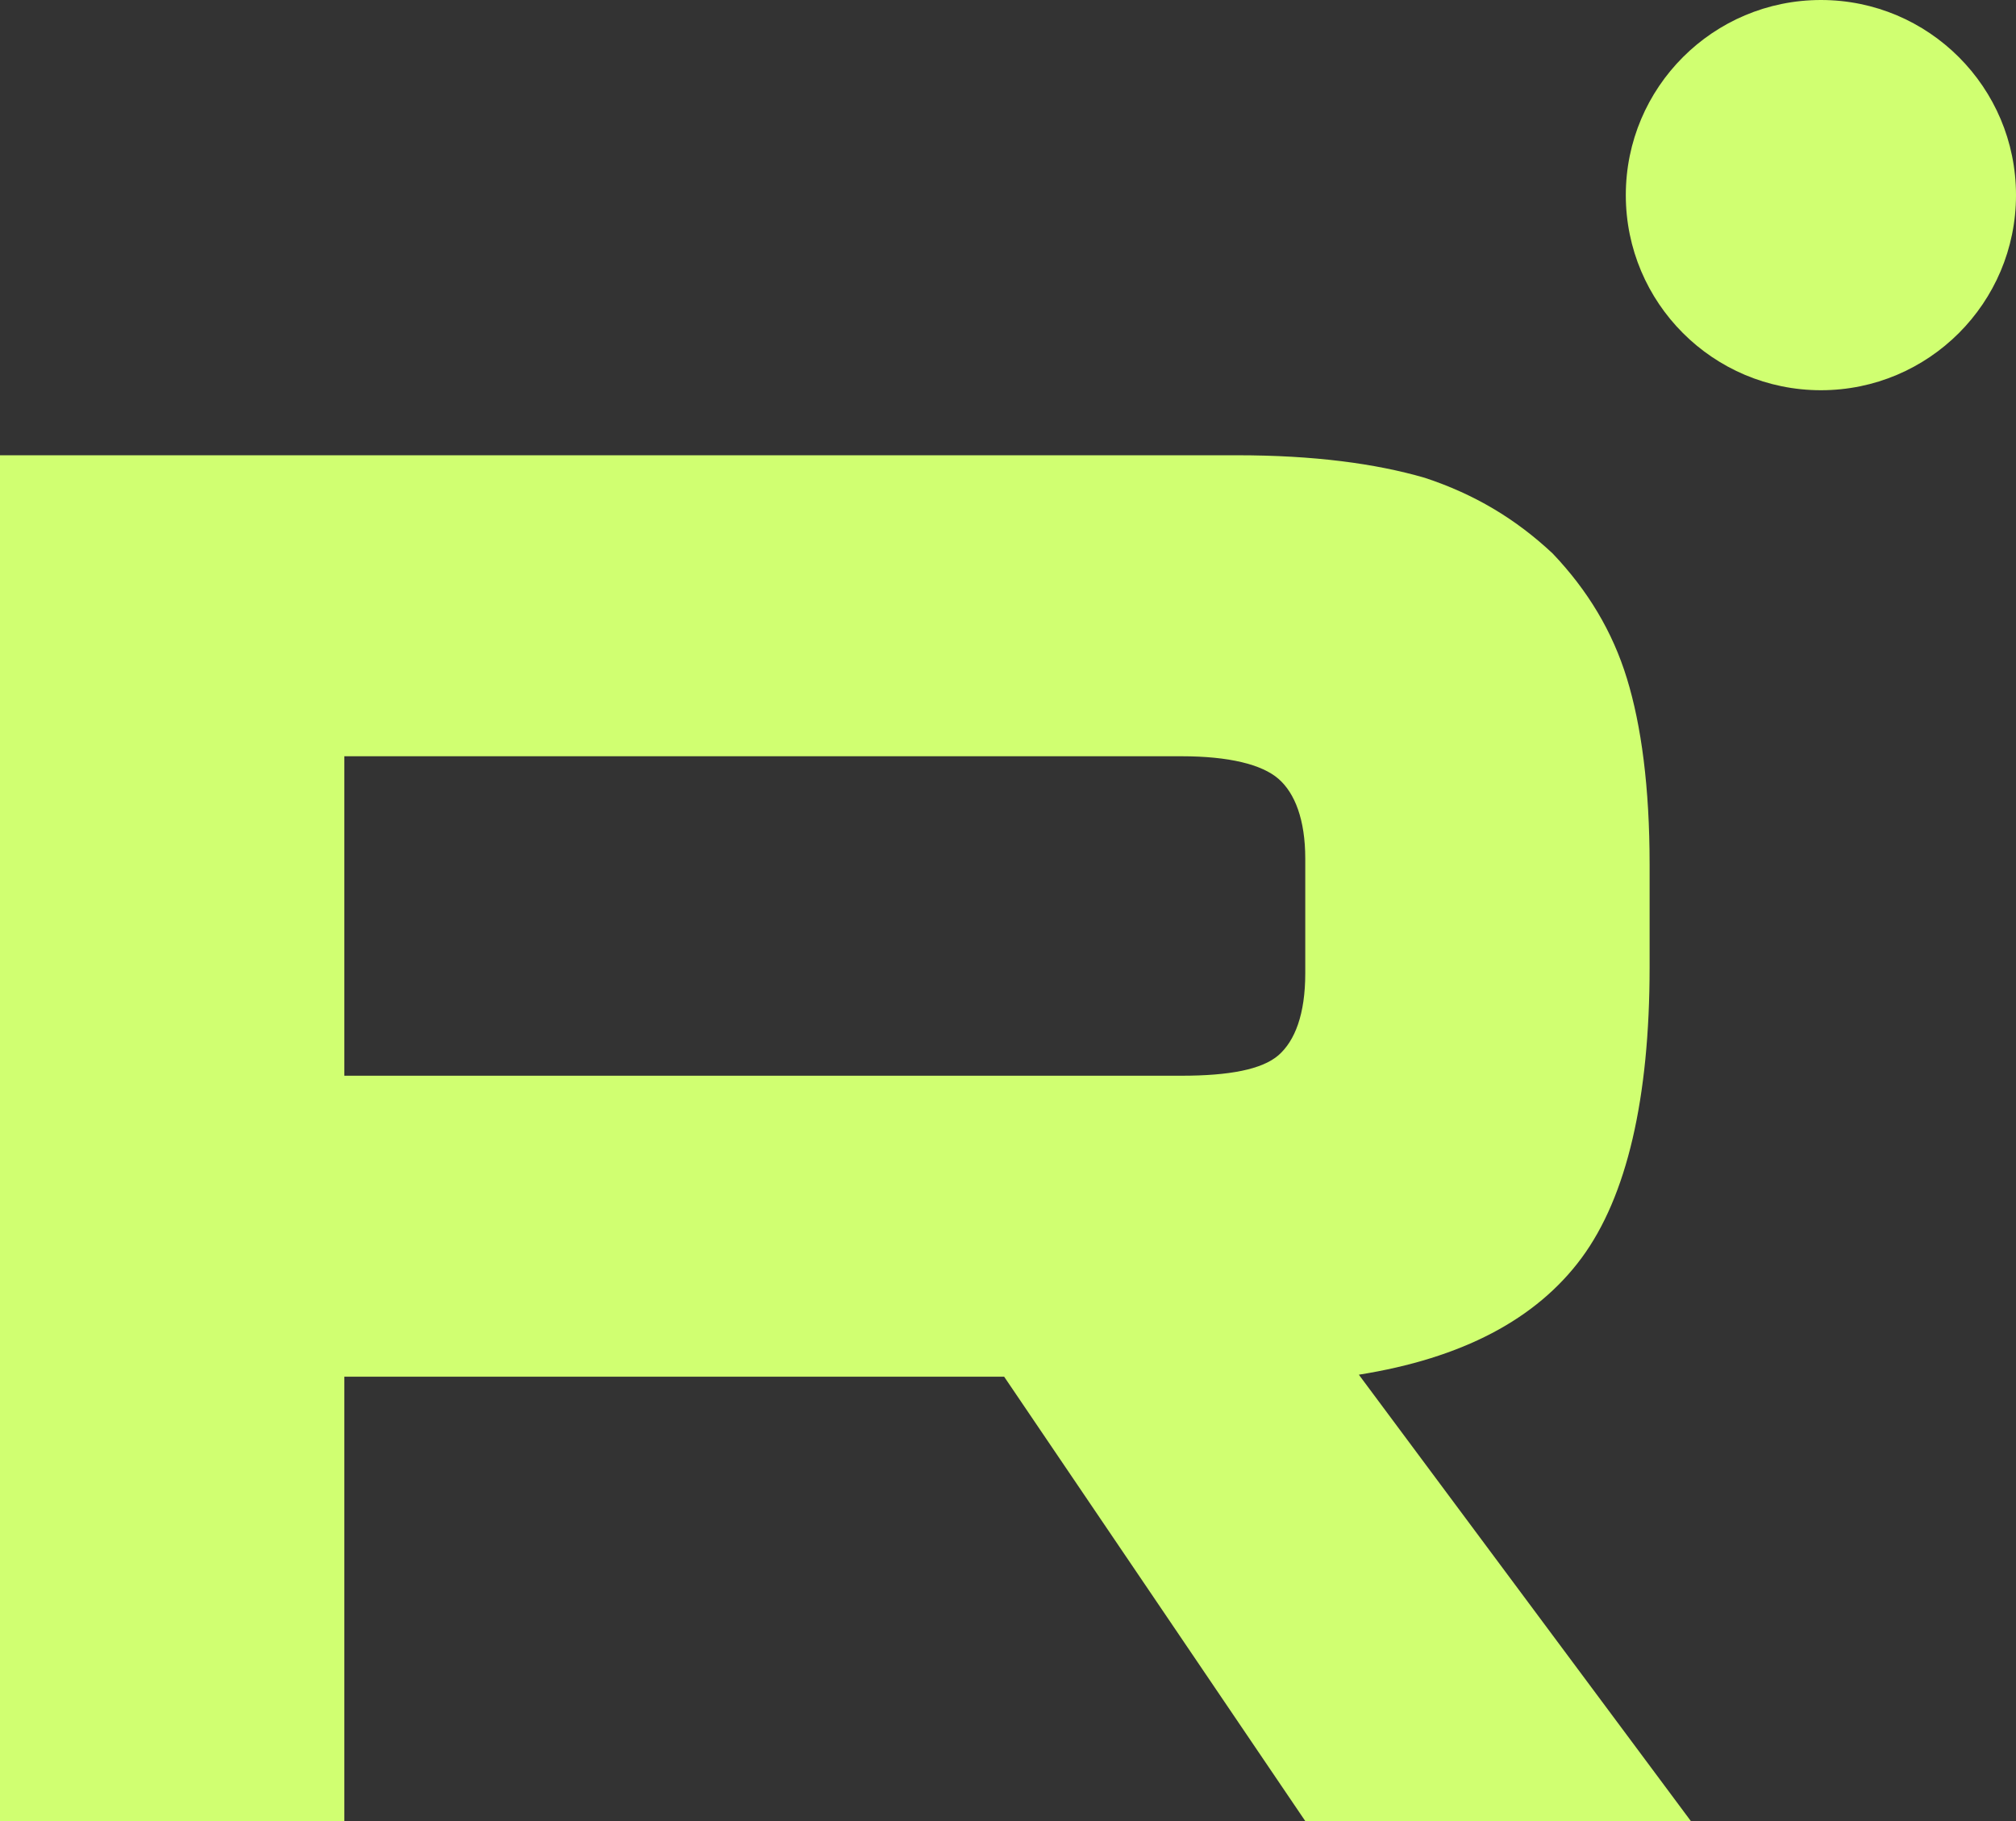 <?xml version="1.0" encoding="UTF-8"?> <svg xmlns="http://www.w3.org/2000/svg" width="31" height="28" viewBox="0 0 31 28" fill="none"><rect x="0" y="0" width="31" height="28" fill="#333333" stroke="none"/><path d="M19.025 7H0V28H5.295V21.168H15.441L20.071 28H26L20.895 21.137C22.481 20.885 23.622 20.286 24.32 19.342C25.017 18.398 25.366 16.886 25.366 14.871V13.297C25.366 12.101 25.239 11.156 25.017 10.432C24.795 9.708 24.415 9.078 23.876 8.511C23.305 7.976 22.671 7.598 21.91 7.347C21.149 7.126 20.198 7 19.025 7ZM18.169 16.54H5.295V11.628H18.169C18.898 11.628 19.405 11.754 19.659 11.975C19.912 12.195 20.071 12.604 20.071 13.202V14.966C20.071 15.595 19.912 16.004 19.659 16.225C19.405 16.445 18.898 16.54 18.169 16.54V16.54Z" fill="#D0FF71"></path><path d="M28.001 6C29.657 6 31 4.657 31 3C31 1.343 29.657 0 28.001 0C26.343 0 25 1.343 25 3C25 4.657 26.343 6 28.001 6Z" fill="#D0FF71"></path></svg> 